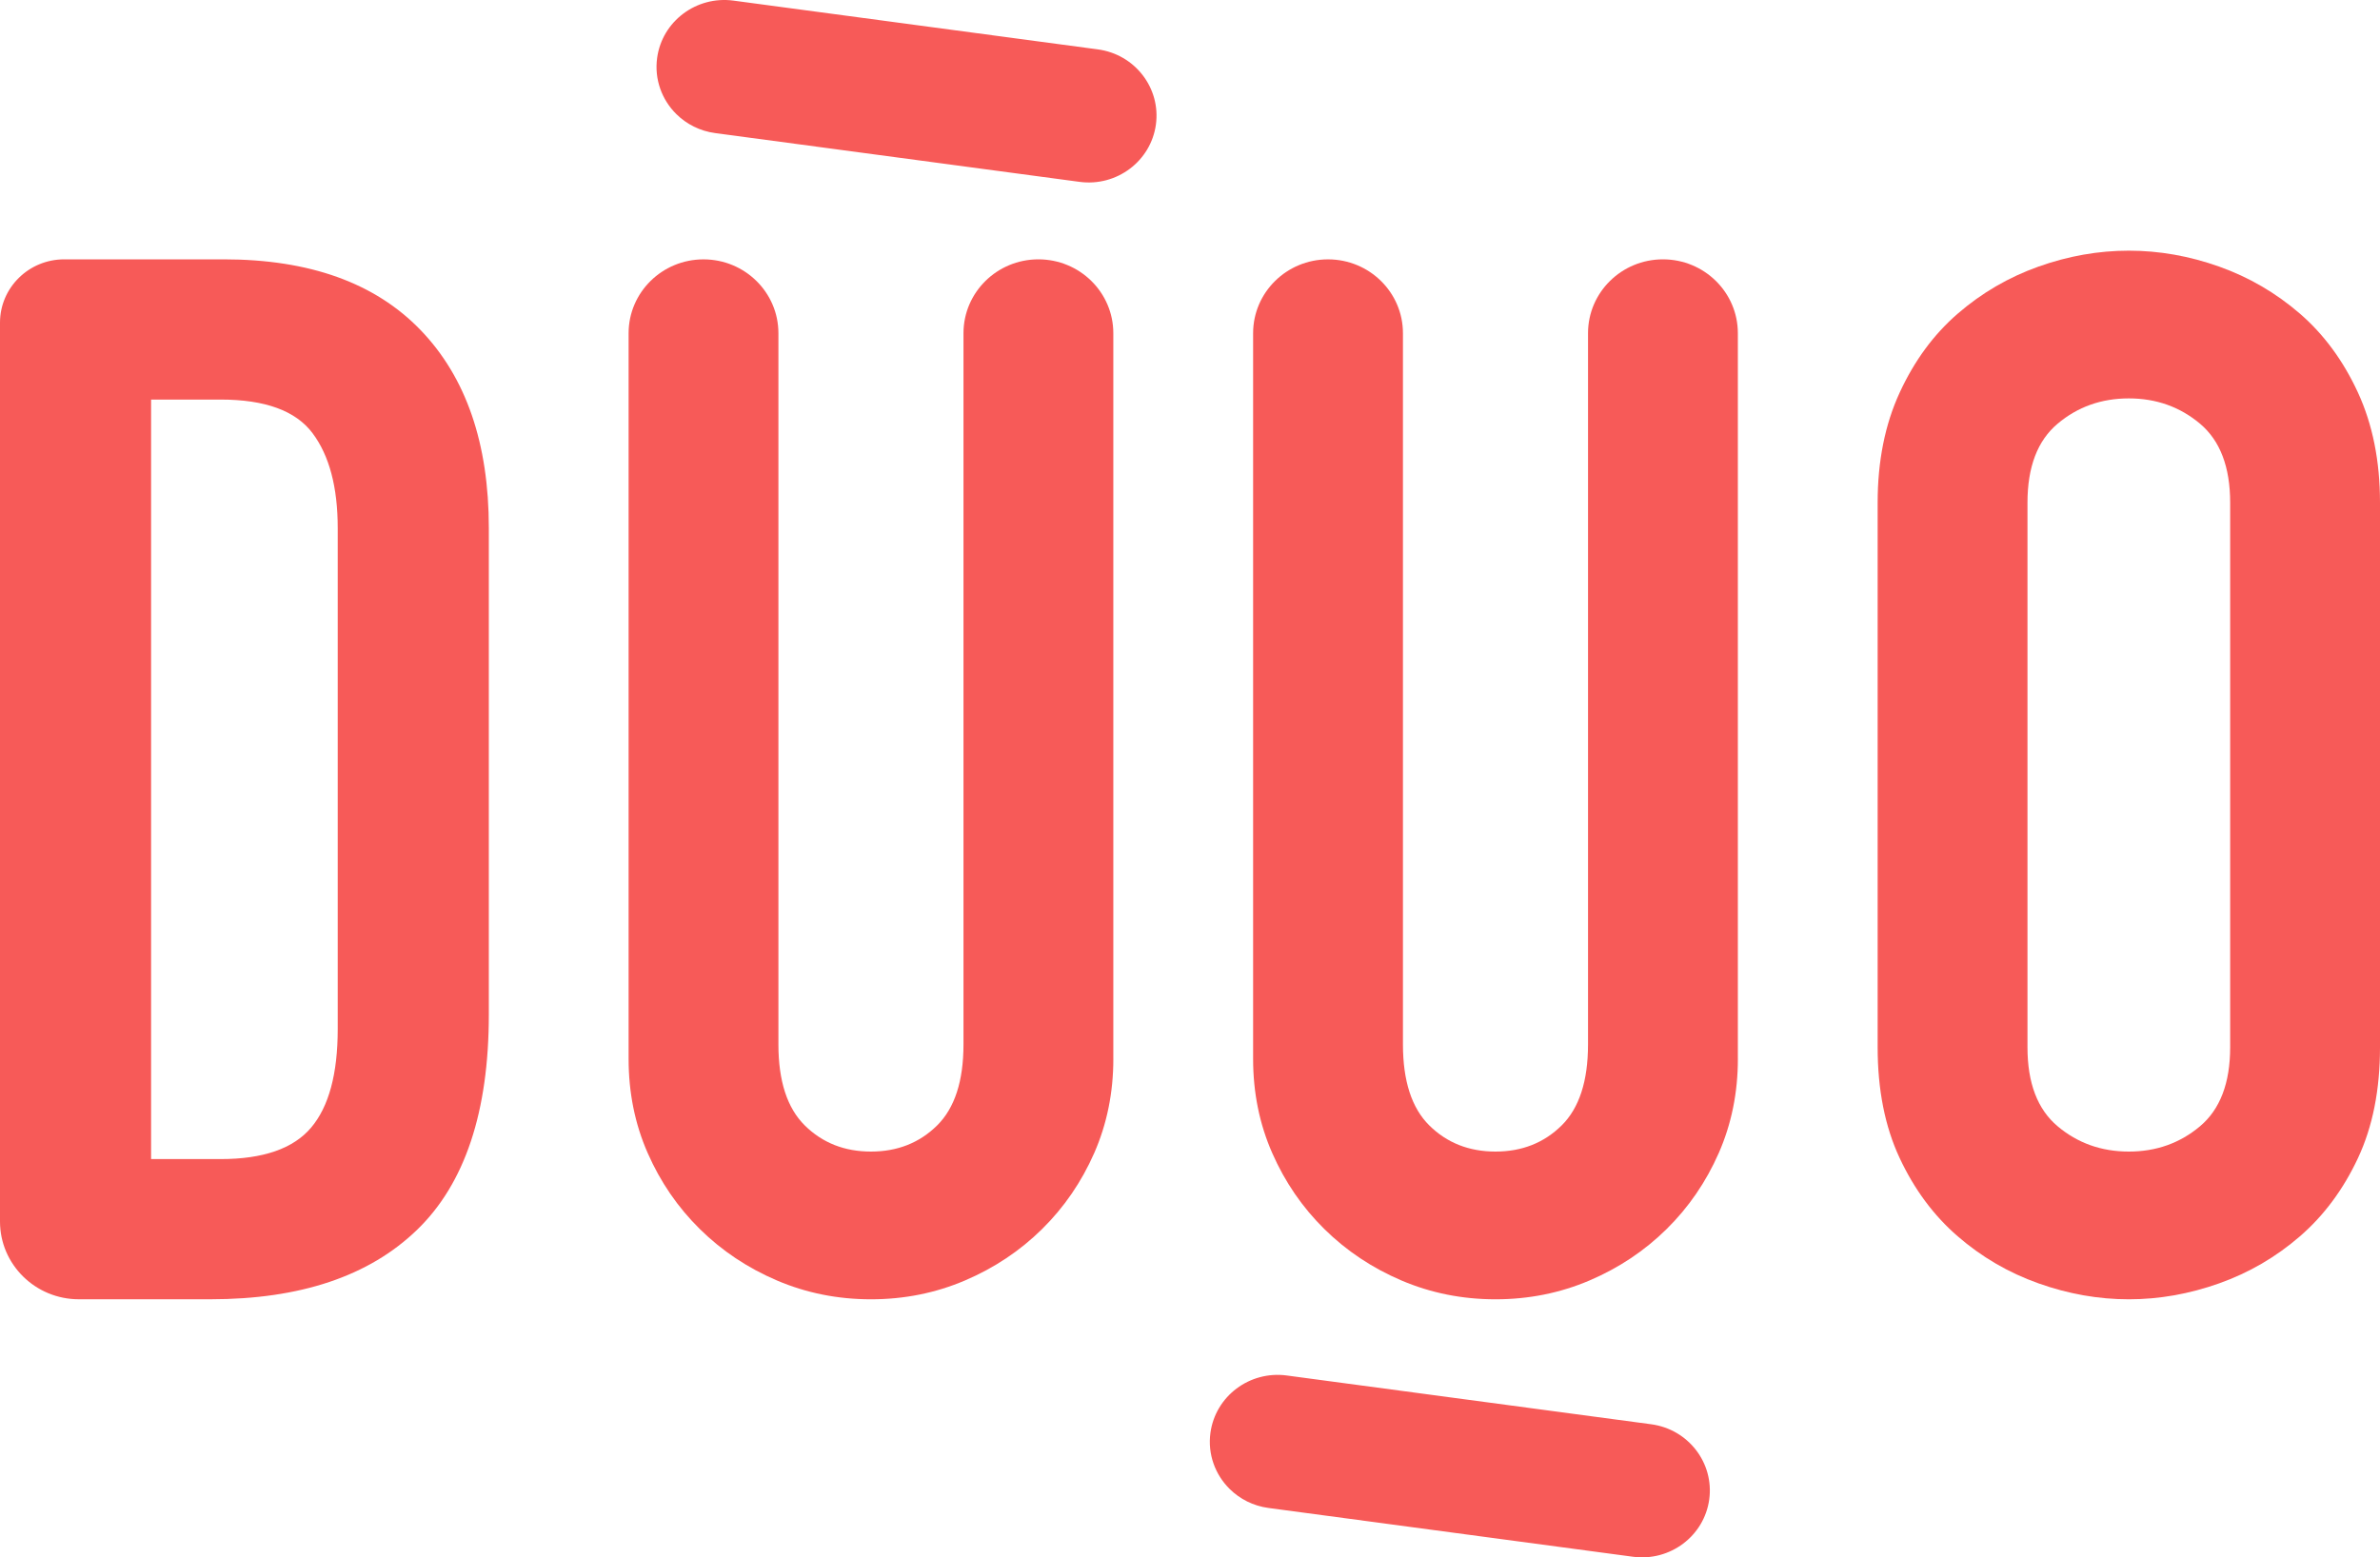 <?xml version="1.0" encoding="UTF-8"?> <svg xmlns="http://www.w3.org/2000/svg" width="110" height="72" viewBox="0 0 110 72" fill="none"><path d="M56.836 68.842C56.168 68.183 55.808 67.234 55.945 66.239C56.178 64.548 57.757 63.363 59.471 63.592L76.314 65.847C78.029 66.077 79.23 67.633 78.998 69.325C78.765 71.016 77.186 72.201 75.472 71.972L58.629 69.717C57.923 69.623 57.304 69.303 56.836 68.842Z" fill="#F75A58"></path><path d="M31.262 5.278C30.594 4.619 30.235 3.67 30.372 2.675C30.604 0.984 32.183 -0.201 33.898 0.028L50.74 2.283C52.455 2.513 53.656 4.069 53.424 5.761C53.191 7.452 51.612 8.637 49.898 8.408L33.055 6.153C32.349 6.059 31.73 5.739 31.262 5.278Z" fill="#F75A58"></path><path d="M0 14.918C0 13.301 1.329 11.99 2.968 11.99H10.338C14.309 11.99 17.344 13.082 19.444 15.265C21.543 17.449 22.593 20.498 22.593 24.415V46.901C22.593 51.404 21.485 54.724 19.272 56.862C17.058 59.001 13.875 60.069 9.722 60.069H3.647C1.633 60.069 0 58.459 0 56.473V14.918H0ZM6.983 53.587H10.2C12.162 53.587 13.555 53.104 14.377 52.135C15.198 51.167 15.609 49.648 15.609 47.577V24.415C15.609 22.524 15.221 21.062 14.445 20.026C13.669 18.991 12.254 18.473 10.2 18.473H6.983V53.587Z" fill="#F75A58"></path><path d="M51.457 48.954C51.457 50.517 51.161 51.967 50.574 53.307C49.985 54.646 49.182 55.818 48.164 56.822C47.146 57.827 45.957 58.62 44.599 59.2C43.242 59.779 41.793 60.07 40.255 60.07C38.715 60.07 37.267 59.779 35.91 59.2C34.552 58.62 33.364 57.827 32.345 56.822C31.326 55.818 30.523 54.646 29.935 53.307C29.346 51.967 29.053 50.517 29.053 48.954V15.405C29.053 13.519 30.603 11.991 32.515 11.991C34.427 11.991 35.977 13.52 35.977 15.405V48.285C35.977 49.982 36.384 51.231 37.199 52.035C38.014 52.838 39.032 53.24 40.254 53.24C41.476 53.24 42.494 52.838 43.309 52.035C44.124 51.231 44.531 49.982 44.531 48.285V15.405C44.531 13.519 46.081 11.99 47.994 11.99C49.906 11.99 51.456 13.519 51.456 15.405V48.954H51.457Z" fill="#F75A58"></path><path d="M80.322 48.954C80.322 50.517 80.026 51.967 79.439 53.307C78.85 54.646 78.047 55.818 77.029 56.822C76.01 57.827 74.822 58.62 73.464 59.2C72.106 59.779 70.657 60.07 69.12 60.07C67.58 60.07 66.132 59.779 64.774 59.2C63.416 58.62 62.228 57.827 61.21 56.822C60.191 55.818 59.388 54.646 58.8 53.307C58.211 51.967 57.917 50.517 57.917 48.954V15.405C57.917 13.519 59.468 11.991 61.38 11.991C63.292 11.991 64.842 13.52 64.842 15.405V48.285C64.842 49.982 65.249 51.231 66.064 52.035C66.878 52.838 67.897 53.24 69.119 53.24C70.341 53.24 71.359 52.838 72.174 52.035C72.989 51.231 73.396 49.982 73.396 48.285V15.405C73.396 13.519 74.946 11.99 76.859 11.99C78.771 11.99 80.321 13.519 80.321 15.405V48.954H80.322Z" fill="#F75A58"></path><path d="M86.782 23.24C86.782 21.321 87.121 19.624 87.8 18.151C88.479 16.677 89.373 15.462 90.482 14.502C91.591 13.542 92.835 12.817 94.216 12.325C95.596 11.834 96.988 11.589 98.391 11.589C99.793 11.589 101.185 11.834 102.566 12.325C103.946 12.817 105.19 13.542 106.3 14.502C107.408 15.462 108.303 16.678 108.982 18.151C109.66 19.624 110 21.321 110 23.24V48.418C110 50.383 109.661 52.091 108.982 53.541C108.303 54.992 107.408 56.197 106.3 57.157C105.19 58.118 103.946 58.843 102.566 59.333C101.185 59.824 99.793 60.07 98.391 60.07C96.987 60.07 95.596 59.824 94.216 59.333C92.835 58.843 91.59 58.117 90.482 57.157C89.373 56.197 88.479 54.992 87.8 53.541C87.121 52.091 86.782 50.383 86.782 48.418V23.24ZM93.707 48.418C93.707 50.07 94.17 51.287 95.098 52.068C96.025 52.849 97.124 53.24 98.391 53.24C99.658 53.24 100.755 52.85 101.684 52.068C102.61 51.287 103.075 50.07 103.075 48.418V23.24C103.075 21.589 102.611 20.372 101.684 19.591C100.755 18.81 99.657 18.419 98.391 18.419C97.123 18.419 96.025 18.81 95.098 19.591C94.17 20.372 93.707 21.589 93.707 23.24V48.418Z" fill="#F75A58"></path></svg> 
